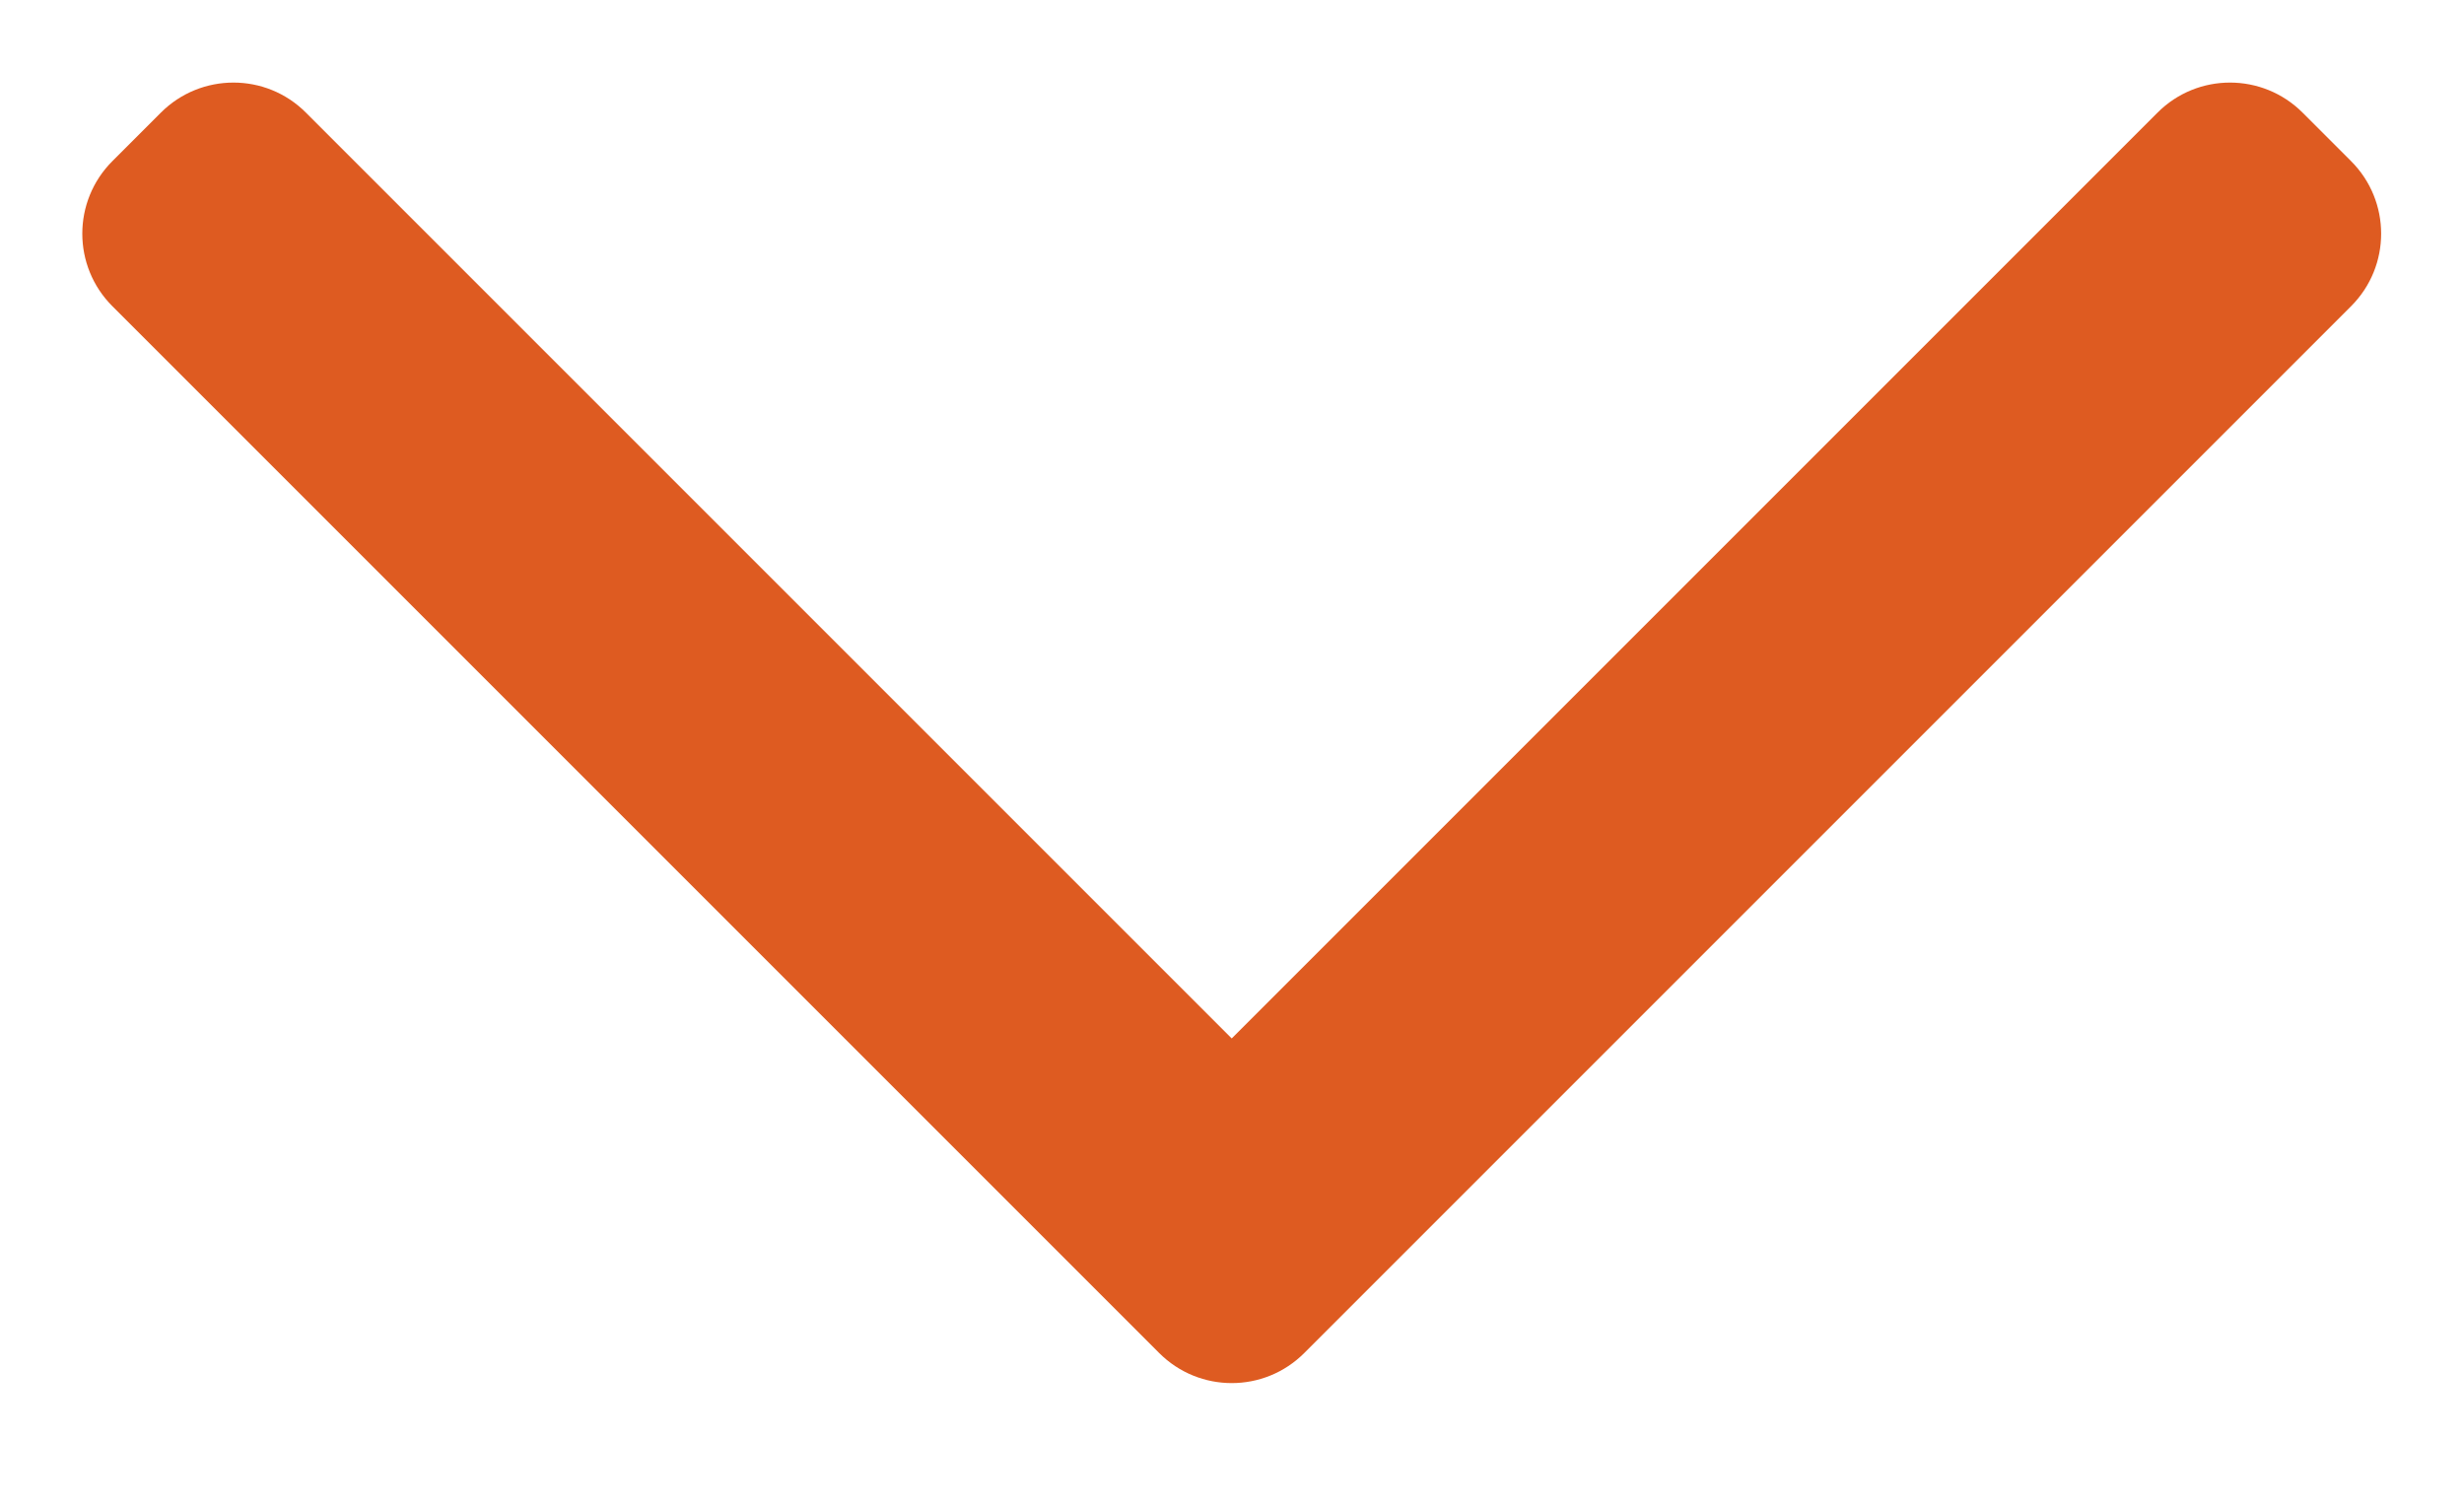 <svg width="18" height="11" viewBox="0 0 18 11" fill="none" xmlns="http://www.w3.org/2000/svg">
<path fill-rule="evenodd" clip-rule="evenodd" d="M9.528 9.884C9.235 10.177 8.761 10.177 8.468 9.884L0.821 2.237C0.528 1.944 0.528 1.47 0.821 1.177L1.175 0.823C1.468 0.53 1.943 0.53 2.235 0.823L8.998 7.586L15.761 0.823C16.053 0.53 16.528 0.53 16.821 0.823L17.175 1.177C17.468 1.47 17.468 1.944 17.175 2.237L9.528 9.884Z" fill="#DE5B21"/>
</svg>
